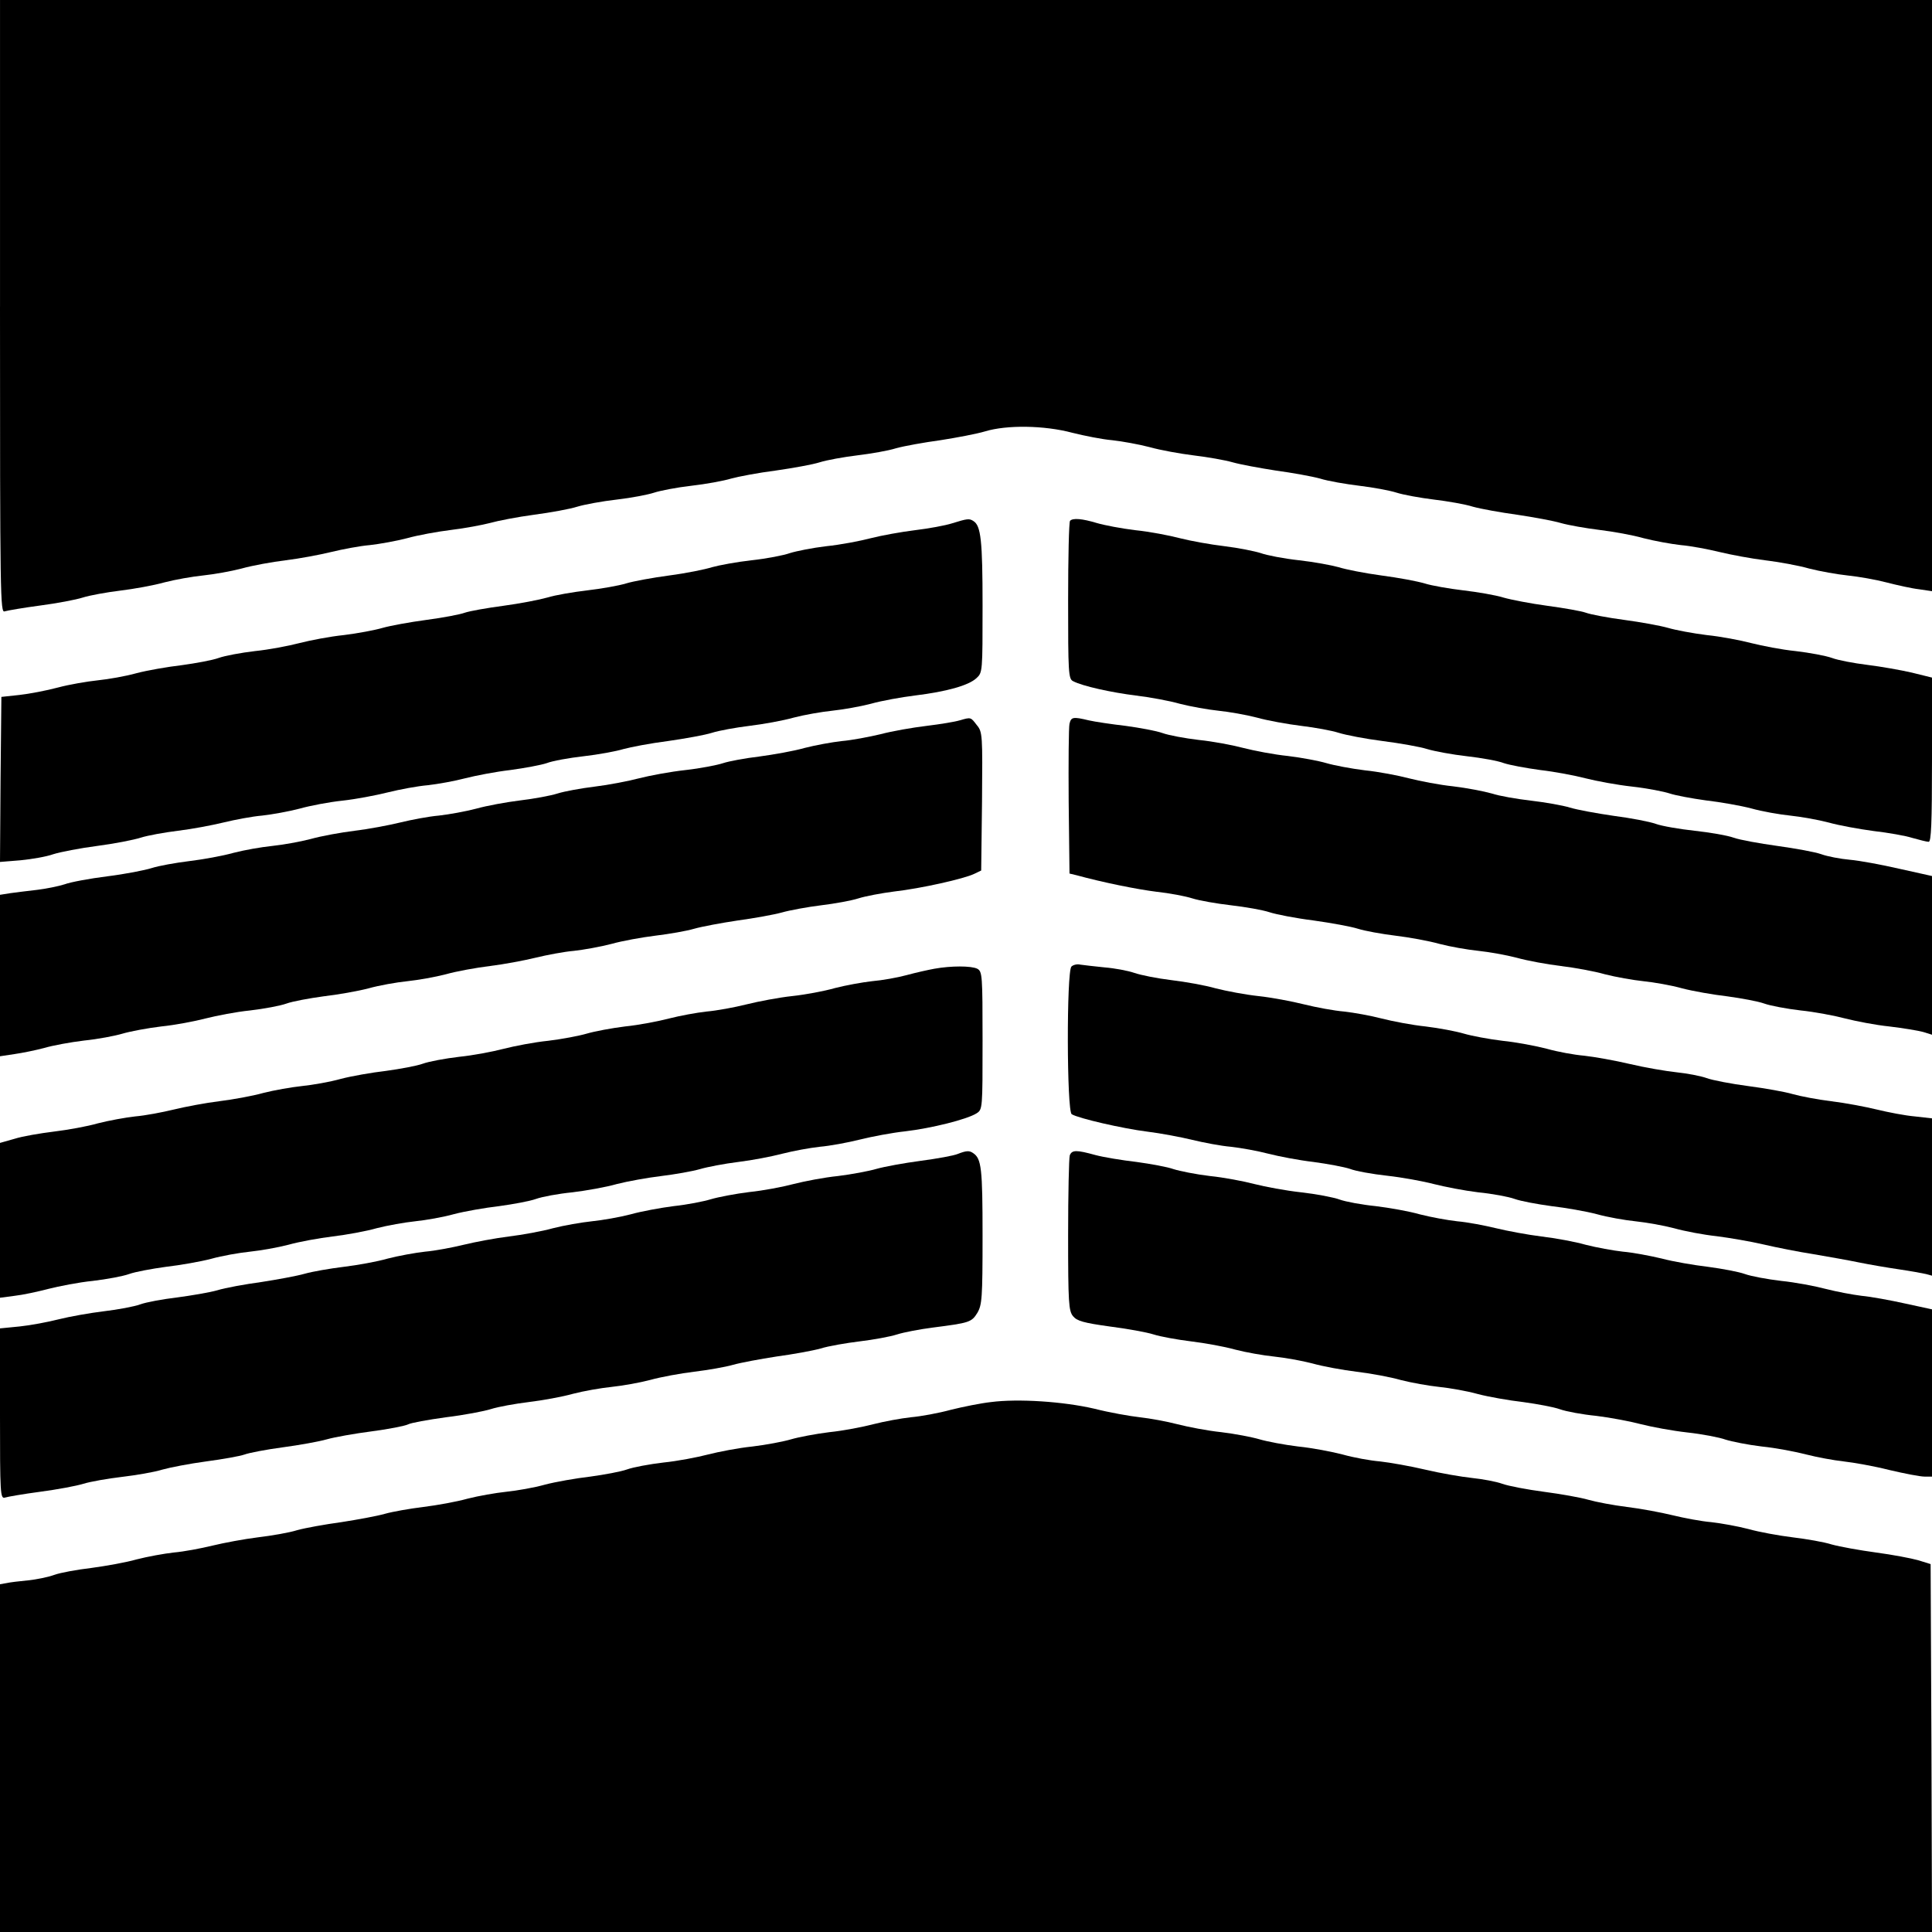 <?xml version="1.0" standalone="no"?>
<!DOCTYPE svg PUBLIC "-//W3C//DTD SVG 20010904//EN"
 "http://www.w3.org/TR/2001/REC-SVG-20010904/DTD/svg10.dtd">
<svg version="1.0" xmlns="http://www.w3.org/2000/svg"
 width="700pt" height="700pt" viewBox="0 0 700 700"
 preserveAspectRatio="xMidYMid meet">
<g transform="translate(0,700) scale(0.1,-0.1)"
fill="#000000" stroke="none">
<path d="M0 5889 c0 -1054 1 -1111 17 -1104 10 3 68 13 128 21 61 8 130 21
155 29 25 8 86 19 135 25 50 6 122 19 161 30 38 10 101 21 140 25 38 4 101 15
139 25 39 11 111 24 160 30 50 6 124 20 165 30 41 10 104 22 140 25 36 4 97
15 135 25 39 11 111 24 160 30 50 6 113 18 140 25 28 8 100 22 160 30 61 8
131 21 156 29 26 8 91 20 144 26 53 6 114 18 135 25 21 7 82 19 135 25 53 6
118 18 144 26 25 7 98 21 161 29 63 9 135 22 160 30 25 8 86 19 135 25 50 6
114 17 142 26 29 8 101 21 160 29 58 9 132 23 162 32 79 24 215 22 316 -5 44
-11 109 -24 145 -27 36 -4 97 -15 135 -25 39 -11 111 -24 160 -30 50 -6 113
-17 141 -25 28 -8 99 -21 157 -30 59 -8 131 -21 160 -29 28 -9 93 -20 142 -26
50 -6 110 -17 135 -25 25 -8 86 -19 135 -25 50 -6 114 -17 142 -26 29 -8 101
-21 160 -29 60 -9 131 -22 158 -30 28 -8 91 -19 140 -25 50 -6 122 -19 160
-30 39 -10 99 -21 135 -25 36 -3 99 -15 140 -25 41 -10 116 -24 165 -30 50 -6
122 -19 160 -30 39 -10 101 -21 139 -25 39 -4 102 -15 140 -25 39 -10 92 -22
119 -25 l47 -7 0 1071 0 1071 -3500 0 -3500 0 0 -1111z"/>
<path d="M3450 5104 c-25 -8 -85 -19 -135 -25 -49 -6 -121 -19 -160 -29 -38
-10 -111 -24 -161 -29 -51 -6 -110 -18 -132 -25 -22 -8 -84 -20 -139 -26 -54
-6 -118 -18 -143 -25 -25 -8 -94 -22 -155 -30 -60 -8 -131 -21 -157 -29 -26
-8 -89 -19 -140 -25 -51 -6 -116 -17 -145 -26 -28 -8 -100 -22 -160 -30 -60
-8 -122 -19 -139 -25 -16 -6 -78 -18 -139 -26 -60 -8 -131 -21 -159 -29 -27
-8 -91 -20 -140 -26 -50 -5 -122 -19 -161 -29 -38 -10 -111 -24 -161 -29 -51
-6 -110 -17 -132 -25 -22 -8 -82 -19 -133 -26 -52 -6 -126 -19 -164 -29 -39
-11 -102 -22 -141 -26 -38 -4 -103 -15 -144 -26 -41 -11 -104 -23 -140 -27
l-65 -7 -3 -299 -2 -299 74 6 c41 4 94 13 119 22 25 8 97 22 159 30 62 8 133
22 158 30 25 8 86 19 135 25 50 6 124 20 165 30 41 10 104 22 140 25 36 4 97
15 135 25 39 11 108 24 155 29 47 5 121 19 165 30 44 11 109 23 145 26 36 4
97 15 135 25 39 10 112 24 164 30 52 7 111 18 132 25 20 8 81 19 134 25 53 6
118 18 144 26 25 7 98 21 161 29 63 9 135 22 160 30 25 8 86 19 135 25 50 6
122 19 161 30 38 10 101 21 140 25 38 4 101 15 139 25 39 11 111 24 160 30
114 14 194 36 223 63 22 20 22 24 22 263 0 236 -6 289 -33 306 -15 10 -22 9
-77 -8z"/>
<path d="M3877 5113 c-4 -3 -7 -134 -7 -289 0 -260 1 -284 18 -292 34 -18 139
-41 227 -52 50 -6 122 -19 160 -30 39 -10 101 -21 139 -25 39 -4 102 -15 140
-25 39 -11 112 -24 161 -30 50 -6 110 -17 135 -25 25 -8 97 -22 160 -30 63 -8
136 -21 161 -29 26 -8 91 -20 144 -26 53 -6 114 -17 134 -25 21 -7 80 -18 132
-25 52 -6 126 -20 164 -30 39 -10 114 -24 169 -30 54 -6 115 -18 136 -25 21
-7 80 -18 131 -25 52 -6 126 -19 164 -29 39 -11 102 -22 141 -26 38 -4 101
-15 139 -25 39 -11 112 -24 164 -31 52 -6 115 -17 140 -25 25 -7 52 -14 59
-14 9 0 12 66 12 298 l0 297 -73 18 c-39 9 -112 22 -161 28 -49 6 -107 17
-128 25 -22 8 -81 19 -132 25 -50 5 -122 19 -161 29 -38 10 -111 24 -161 29
-49 6 -113 18 -140 26 -28 8 -99 21 -159 29 -61 8 -123 20 -139 26 -17 6 -79
17 -139 25 -60 8 -132 22 -160 30 -29 9 -94 20 -145 26 -51 6 -114 17 -140 25
-26 8 -96 21 -157 29 -60 8 -130 22 -155 30 -25 7 -89 19 -143 25 -55 6 -117
18 -139 26 -22 7 -81 19 -131 25 -51 6 -123 19 -162 29 -38 10 -111 24 -161
29 -50 6 -113 18 -140 26 -53 16 -87 19 -97 8z"/>
<path d="M3477 4390 c-16 -5 -70 -14 -120 -20 -50 -6 -125 -19 -166 -30 -42
-10 -105 -22 -141 -25 -36 -4 -96 -15 -135 -25 -38 -11 -112 -24 -164 -31 -51
-6 -110 -17 -131 -24 -21 -7 -82 -19 -136 -25 -55 -6 -130 -20 -169 -30 -38
-10 -110 -24 -160 -30 -49 -6 -110 -17 -135 -25 -25 -8 -85 -19 -135 -25 -49
-6 -121 -19 -160 -30 -38 -10 -99 -21 -135 -25 -36 -3 -99 -15 -140 -25 -41
-10 -115 -24 -165 -30 -49 -6 -121 -19 -160 -30 -38 -10 -101 -21 -139 -25
-39 -4 -102 -15 -140 -25 -39 -11 -111 -24 -161 -30 -49 -6 -110 -17 -135 -25
-25 -8 -97 -22 -161 -30 -64 -8 -134 -21 -155 -29 -22 -7 -66 -16 -99 -20 -33
-4 -77 -9 -97 -12 l-38 -6 0 -292 0 -293 53 8 c28 4 77 14 107 22 30 9 95 21
145 27 50 5 112 17 139 25 27 8 90 20 140 26 50 5 123 19 161 29 39 10 111 24
161 29 51 6 110 17 132 25 22 8 82 19 133 26 52 6 126 19 164 29 39 11 102 22
141 26 38 4 101 15 139 25 39 11 111 24 160 30 50 6 124 20 165 30 41 10 104
22 140 25 36 4 97 15 135 25 39 11 111 24 160 30 50 6 113 17 140 25 28 8 98
21 158 30 59 8 131 21 160 29 28 8 93 20 142 26 50 6 110 17 135 25 25 8 83
19 130 25 97 11 253 46 290 64 l25 12 3 250 c2 241 2 252 -19 277 -22 29 -21
29 -62 17z"/>
<path d="M3875 4378 c-3 -13 -4 -140 -3 -283 l3 -260 25 -6 c95 -26 218 -51
290 -60 47 -5 105 -16 130 -24 25 -8 88 -19 140 -25 52 -6 115 -17 139 -25 24
-8 96 -22 160 -30 64 -9 136 -22 161 -30 25 -8 86 -19 135 -25 50 -6 122 -19
161 -30 38 -10 101 -21 140 -25 38 -4 101 -15 139 -25 39 -11 111 -24 160 -30
50 -6 122 -19 160 -30 39 -10 101 -21 139 -25 39 -4 102 -15 141 -26 38 -10
112 -23 164 -29 51 -7 111 -18 133 -26 22 -8 81 -19 132 -25 50 -5 123 -19
161 -29 39 -10 111 -24 160 -29 50 -6 105 -15 123 -20 l32 -10 0 288 0 287
-117 26 c-65 15 -146 30 -181 33 -34 3 -81 12 -103 20 -22 8 -94 21 -159 30
-65 9 -137 22 -159 30 -22 8 -86 19 -141 25 -55 6 -119 17 -141 25 -22 8 -90
21 -152 29 -62 9 -133 22 -159 30 -26 8 -89 19 -140 25 -52 6 -116 17 -143 26
-28 8 -90 20 -140 26 -49 5 -121 19 -160 29 -38 10 -110 24 -160 29 -49 6
-112 18 -139 26 -27 8 -90 20 -140 26 -50 5 -122 19 -161 29 -38 10 -111 24
-161 29 -51 6 -110 17 -132 25 -22 8 -82 19 -133 26 -52 6 -112 15 -134 20
-58 14 -64 12 -70 -12z"/>
<path d="M3882 3498 c-18 -18 -17 -524 1 -535 24 -15 185 -52 273 -63 49 -6
123 -20 164 -30 41 -10 104 -22 140 -25 36 -4 97 -15 135 -25 39 -10 112 -24
164 -30 52 -7 111 -18 132 -25 20 -8 81 -19 136 -25 54 -6 130 -20 168 -30 39
-10 111 -24 161 -30 51 -5 110 -16 132 -24 22 -8 82 -19 133 -26 52 -6 126
-19 164 -29 39 -11 102 -22 141 -26 38 -4 101 -15 139 -25 39 -11 108 -24 155
-29 47 -6 123 -19 170 -30 47 -11 128 -27 180 -35 52 -9 127 -22 165 -30 39
-8 104 -19 145 -25 41 -6 85 -14 98 -17 l22 -6 0 285 0 285 -62 7 c-35 3 -97
15 -138 25 -41 10 -115 24 -165 30 -49 6 -112 18 -140 26 -27 8 -100 21 -161
29 -61 8 -129 21 -151 29 -22 8 -71 17 -109 21 -38 4 -114 17 -169 30 -55 13
-129 26 -165 30 -36 3 -96 14 -135 25 -38 10 -111 24 -161 29 -50 6 -113 18
-140 26 -27 8 -89 20 -139 26 -49 5 -121 19 -160 29 -38 10 -99 21 -135 25
-36 3 -101 15 -145 26 -44 11 -118 25 -165 30 -47 5 -116 18 -155 28 -38 11
-111 24 -162 30 -50 6 -110 18 -133 26 -23 8 -71 17 -108 20 -37 4 -76 8 -88
10 -11 3 -26 -1 -32 -7z"/>
<path d="M3385 3490 c-22 -4 -67 -14 -100 -23 -33 -9 -89 -19 -125 -22 -36 -4
-96 -15 -135 -25 -38 -11 -108 -24 -155 -29 -47 -5 -121 -19 -165 -30 -44 -11
-109 -23 -145 -26 -36 -4 -96 -15 -135 -25 -38 -10 -110 -24 -160 -29 -49 -6
-112 -18 -139 -26 -27 -8 -90 -20 -140 -26 -50 -5 -122 -19 -161 -29 -38 -10
-111 -24 -161 -29 -51 -6 -110 -17 -132 -25 -22 -8 -82 -19 -133 -26 -52 -6
-126 -19 -164 -29 -39 -11 -102 -22 -141 -26 -38 -4 -101 -15 -140 -25 -39
-11 -111 -24 -160 -30 -49 -6 -123 -20 -164 -30 -41 -10 -104 -22 -140 -25
-36 -4 -96 -15 -135 -25 -38 -11 -110 -24 -160 -30 -49 -6 -114 -17 -142 -26
l-53 -15 0 -280 0 -281 53 7 c28 3 84 15 122 25 39 10 111 24 161 29 51 6 110
17 132 25 22 8 82 19 133 26 52 6 126 19 164 29 39 11 102 22 141 26 38 4 101
15 139 25 39 11 111 24 160 30 50 6 122 19 160 30 39 10 101 21 139 25 39 4
102 15 141 26 38 10 112 23 164 29 51 7 111 18 133 26 22 8 81 19 132 24 50 6
123 19 161 30 39 10 111 23 161 29 49 6 112 17 140 25 27 8 90 20 139 26 50 6
122 20 160 30 39 10 99 21 135 25 36 3 101 15 145 26 44 11 118 25 165 30 94
11 223 43 258 65 22 14 22 16 22 264 0 236 -1 250 -19 260 -22 11 -95 11 -156
0z"/>
<path d="M3470 2819 c-14 -6 -74 -17 -135 -25 -60 -8 -131 -21 -159 -29 -27
-8 -91 -20 -140 -26 -50 -5 -122 -19 -161 -29 -38 -10 -110 -24 -160 -29 -49
-6 -112 -18 -139 -26 -26 -8 -87 -20 -135 -25 -47 -6 -118 -19 -157 -30 -38
-10 -101 -21 -140 -25 -38 -4 -101 -15 -140 -25 -39 -11 -111 -24 -160 -30
-49 -6 -123 -20 -164 -30 -41 -10 -104 -22 -140 -25 -36 -4 -96 -15 -135 -25
-38 -11 -110 -24 -160 -30 -49 -6 -113 -17 -141 -25 -28 -8 -99 -21 -157 -30
-59 -8 -131 -21 -160 -30 -28 -8 -94 -19 -146 -26 -51 -6 -111 -17 -133 -25
-22 -8 -81 -19 -132 -25 -50 -6 -123 -19 -163 -29 -39 -10 -103 -22 -142 -26
l-71 -7 0 -309 c0 -291 1 -309 18 -304 9 3 67 13 127 21 61 8 131 21 157 29
26 8 89 19 140 25 51 6 116 17 145 26 28 8 100 22 160 30 60 8 122 19 139 25
16 6 78 18 138 26 60 8 132 21 160 29 28 8 101 21 163 29 62 8 121 20 131 25
11 6 73 17 138 26 66 8 139 22 164 30 25 8 86 19 135 25 50 6 122 19 161 30
38 10 101 21 140 25 38 4 101 15 139 25 39 11 111 24 160 30 50 6 113 17 141
25 28 8 99 21 157 30 59 8 131 21 160 29 28 9 93 20 142 26 50 6 110 17 135
25 25 8 83 19 130 25 132 17 140 19 161 53 17 29 19 53 19 280 0 244 -4 279
-34 299 -14 10 -25 9 -56 -3z"/>
<path d="M3876 2814 c-3 -9 -6 -139 -6 -289 0 -245 2 -275 18 -294 14 -17 38
-24 132 -37 63 -8 135 -21 160 -29 25 -8 86 -19 135 -25 50 -6 122 -19 161
-30 38 -10 101 -21 140 -25 38 -4 101 -15 139 -25 39 -11 111 -24 160 -30 50
-6 122 -19 160 -30 39 -10 101 -21 139 -25 39 -4 102 -15 141 -26 38 -10 112
-23 164 -29 51 -7 111 -18 133 -26 22 -8 81 -19 132 -24 50 -6 123 -20 161
-30 39 -10 114 -24 168 -30 55 -6 117 -18 139 -26 22 -7 81 -19 132 -25 50 -5
123 -19 161 -29 39 -10 99 -21 135 -25 36 -4 110 -17 165 -31 55 -13 112 -24
128 -24 l27 0 0 303 0 303 -97 21 c-54 12 -125 25 -158 28 -33 4 -91 15 -130
25 -38 10 -111 24 -161 29 -51 6 -110 17 -132 25 -22 8 -81 19 -133 26 -51 6
-127 19 -168 30 -42 10 -105 22 -141 25 -36 4 -96 15 -135 25 -38 11 -110 24
-160 30 -49 6 -124 20 -165 30 -41 10 -104 22 -140 25 -36 4 -96 15 -135 25
-38 11 -111 24 -161 30 -50 5 -109 16 -131 24 -22 8 -85 20 -139 26 -55 6
-130 20 -169 30 -38 10 -111 24 -161 29 -51 6 -110 18 -132 25 -22 8 -83 19
-134 26 -52 6 -119 17 -149 25 -69 19 -85 19 -93 -1z"/>
<path d="M3590 1920 c-36 -4 -101 -17 -145 -28 -44 -12 -109 -24 -145 -27 -36
-4 -96 -15 -135 -25 -38 -10 -110 -24 -160 -29 -49 -6 -112 -18 -139 -26 -27
-8 -90 -20 -140 -26 -50 -5 -122 -19 -161 -29 -38 -10 -111 -24 -161 -29 -51
-6 -110 -17 -132 -25 -22 -8 -82 -19 -133 -26 -52 -6 -126 -19 -164 -29 -39
-11 -102 -22 -141 -26 -38 -4 -101 -15 -140 -25 -39 -11 -111 -24 -160 -30
-49 -6 -112 -17 -140 -25 -28 -8 -99 -21 -157 -30 -59 -8 -131 -21 -160 -29
-28 -9 -92 -20 -142 -26 -49 -6 -124 -20 -165 -30 -41 -10 -104 -22 -140 -25
-36 -4 -96 -15 -135 -25 -38 -11 -112 -24 -164 -31 -51 -6 -112 -17 -134 -25
-22 -8 -65 -17 -96 -20 -31 -3 -66 -7 -78 -10 l-23 -4 0 -630 0 -630 3500 0
3500 0 -2 666 -3 667 -45 14 c-25 7 -93 20 -153 28 -59 8 -131 21 -160 29 -28
9 -92 20 -142 26 -49 6 -121 19 -160 30 -38 10 -99 21 -135 25 -36 3 -99 15
-140 25 -41 10 -115 24 -165 30 -49 6 -112 18 -140 26 -27 8 -100 21 -161 29
-61 8 -129 21 -151 29 -22 8 -71 17 -109 21 -38 4 -114 17 -169 30 -55 13
-129 26 -165 30 -36 3 -96 14 -135 25 -38 10 -111 24 -161 29 -50 6 -113 18
-140 26 -27 8 -89 20 -139 26 -49 5 -121 19 -160 29 -38 10 -99 21 -135 25
-36 4 -110 17 -165 31 -112 26 -276 37 -375 24z"/>
</g>
</svg>
